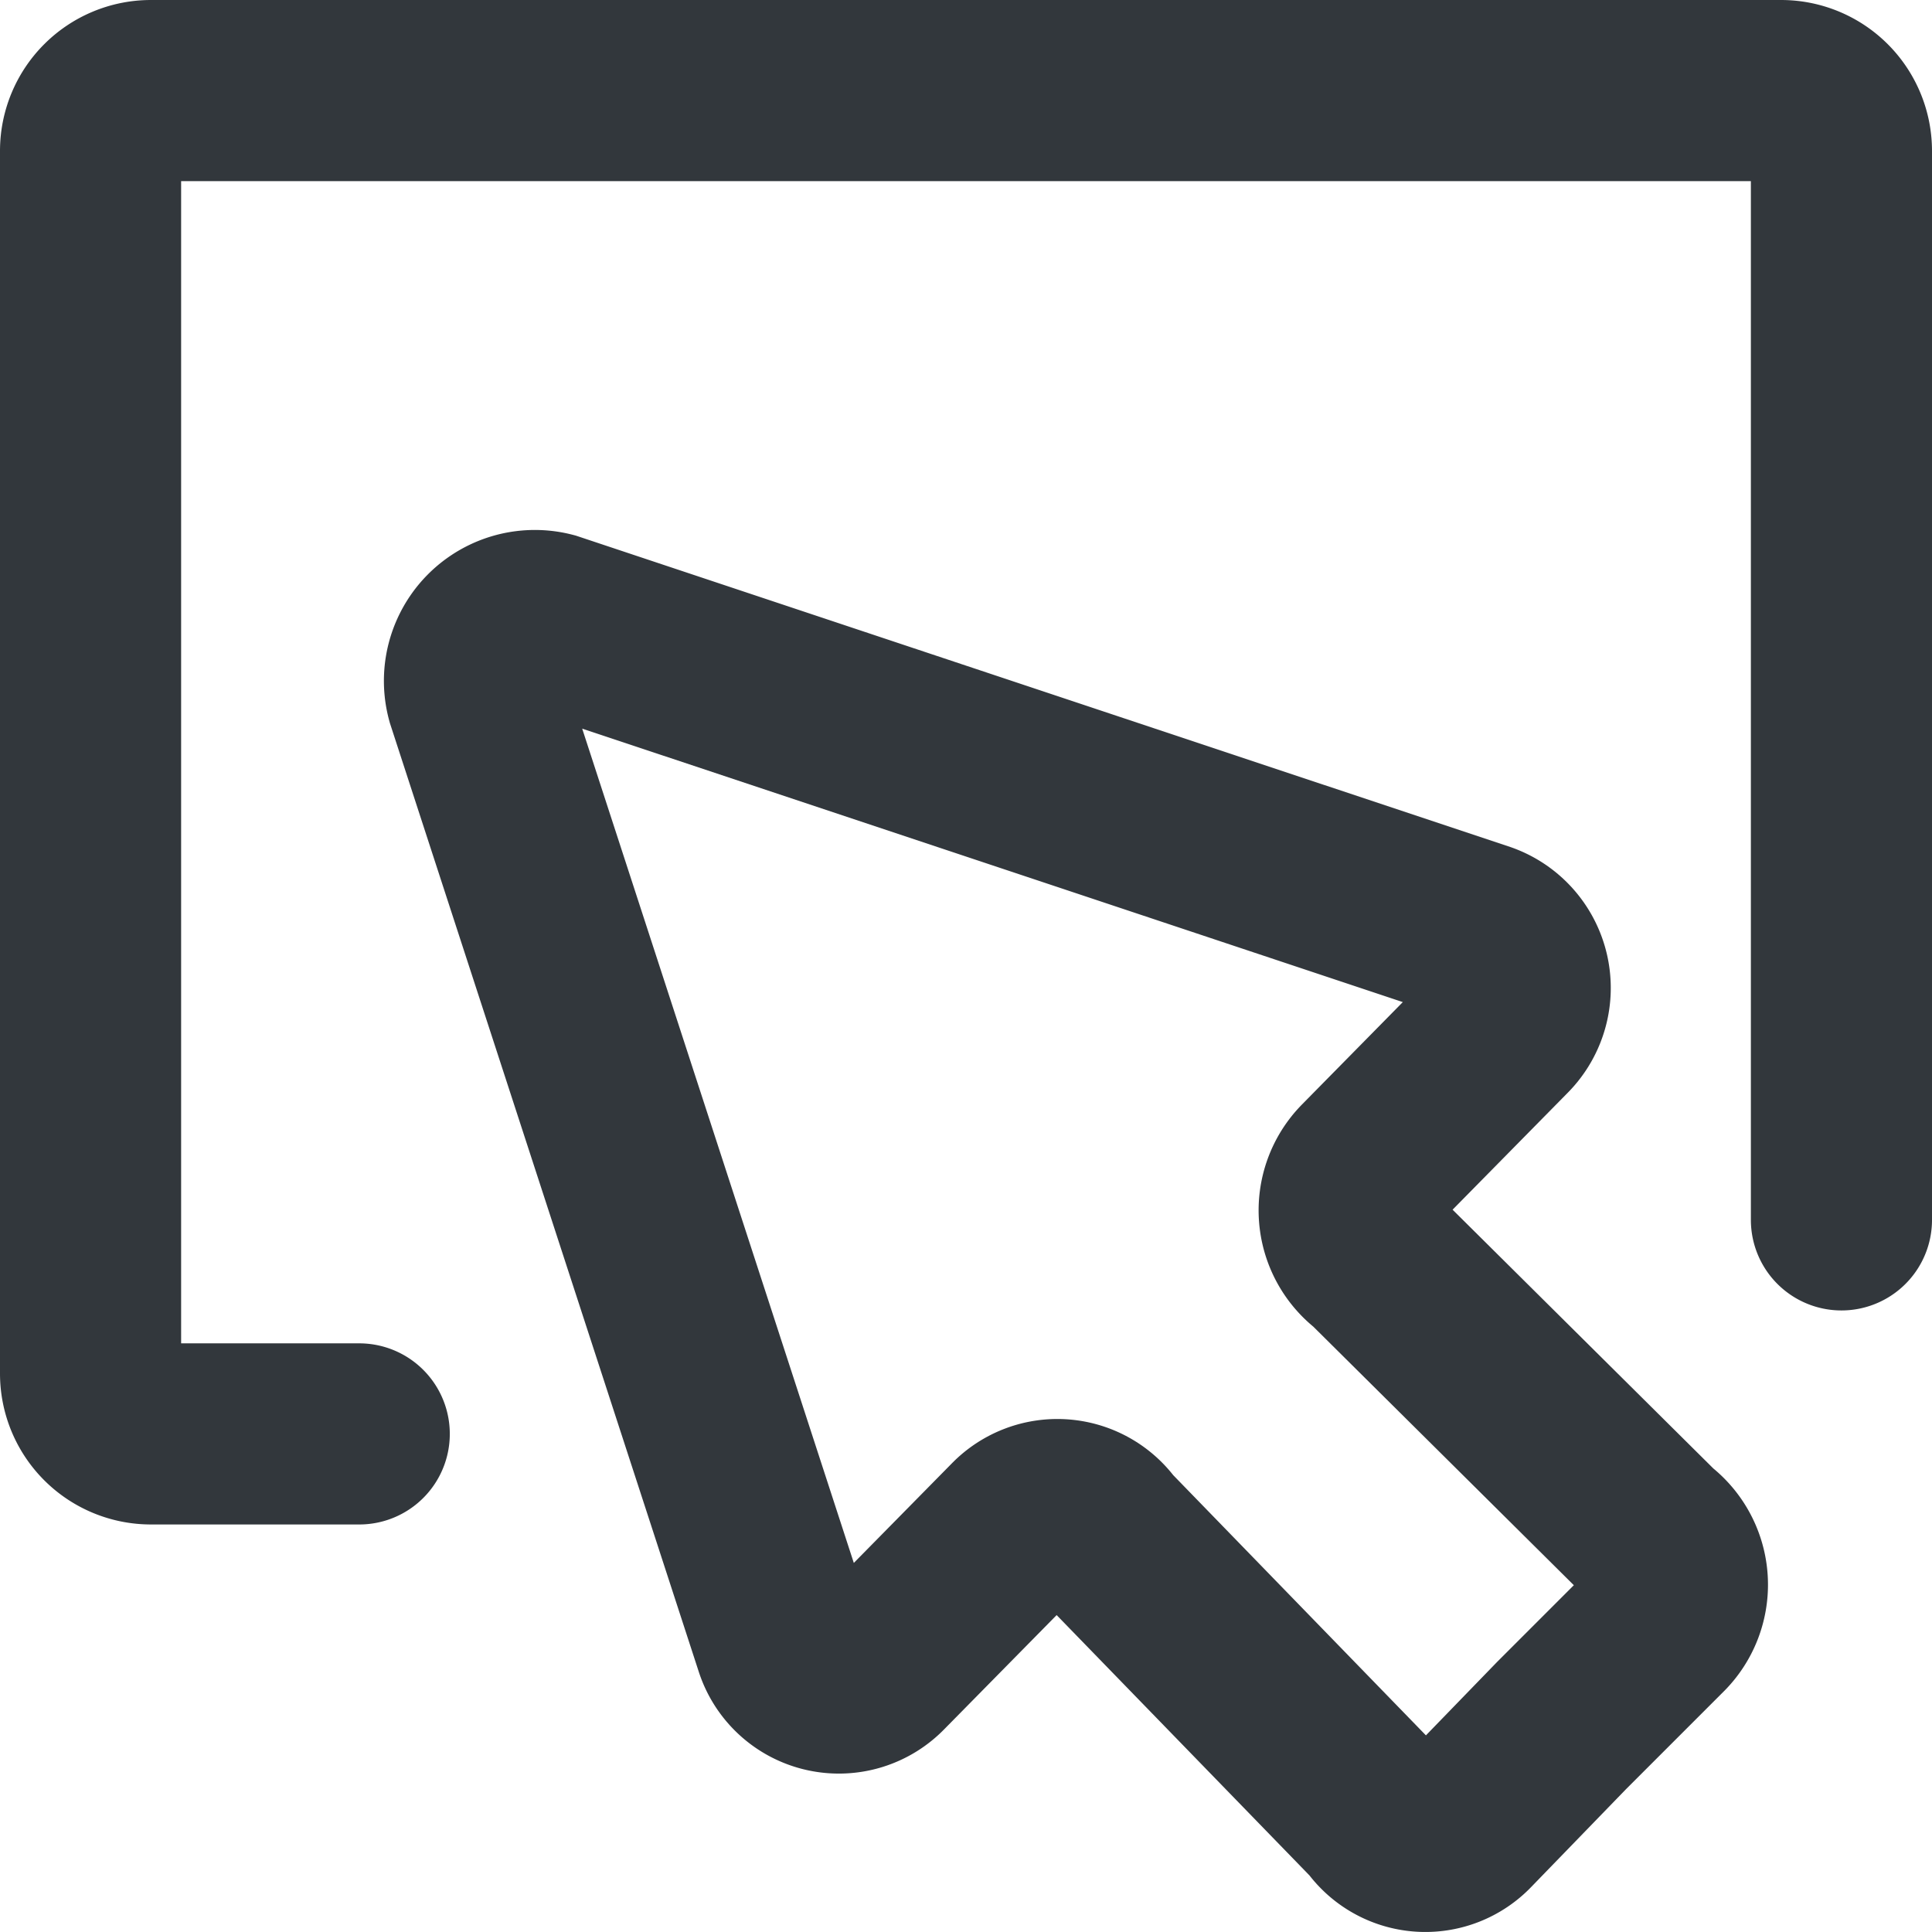 <svg viewBox="0 0 64 64" xmlns="http://www.w3.org/2000/svg"><g fill="none" stroke="#32373c" stroke-miterlimit="10" stroke-width="6"><path d="m51.73 57.16 3.27-3.27a2 2 0 0 0 -.24-3l-9.26-9.19a2 2 0 0 1 -.24-3l4.53-4.6a1.94 1.94 0 0 0 -.72-3.2l-30.85-10.28a2 2 0 0 0 -2.43 2.47l10.21 31.36a1.88 1.88 0 0 0 3.14.73l4.53-4.6a1.89 1.89 0 0 1 2.91.24l9.09 9.36a1.87 1.87 0 0 0 2.9.24z"/><path d="m61 40.41v-35.41a2 2 0 0 0 -2-2h-54a2 2 0 0 0 -2 2v40.5a2 2 0 0 0 2 2h6.9" stroke-linecap="round"/></g></svg>
